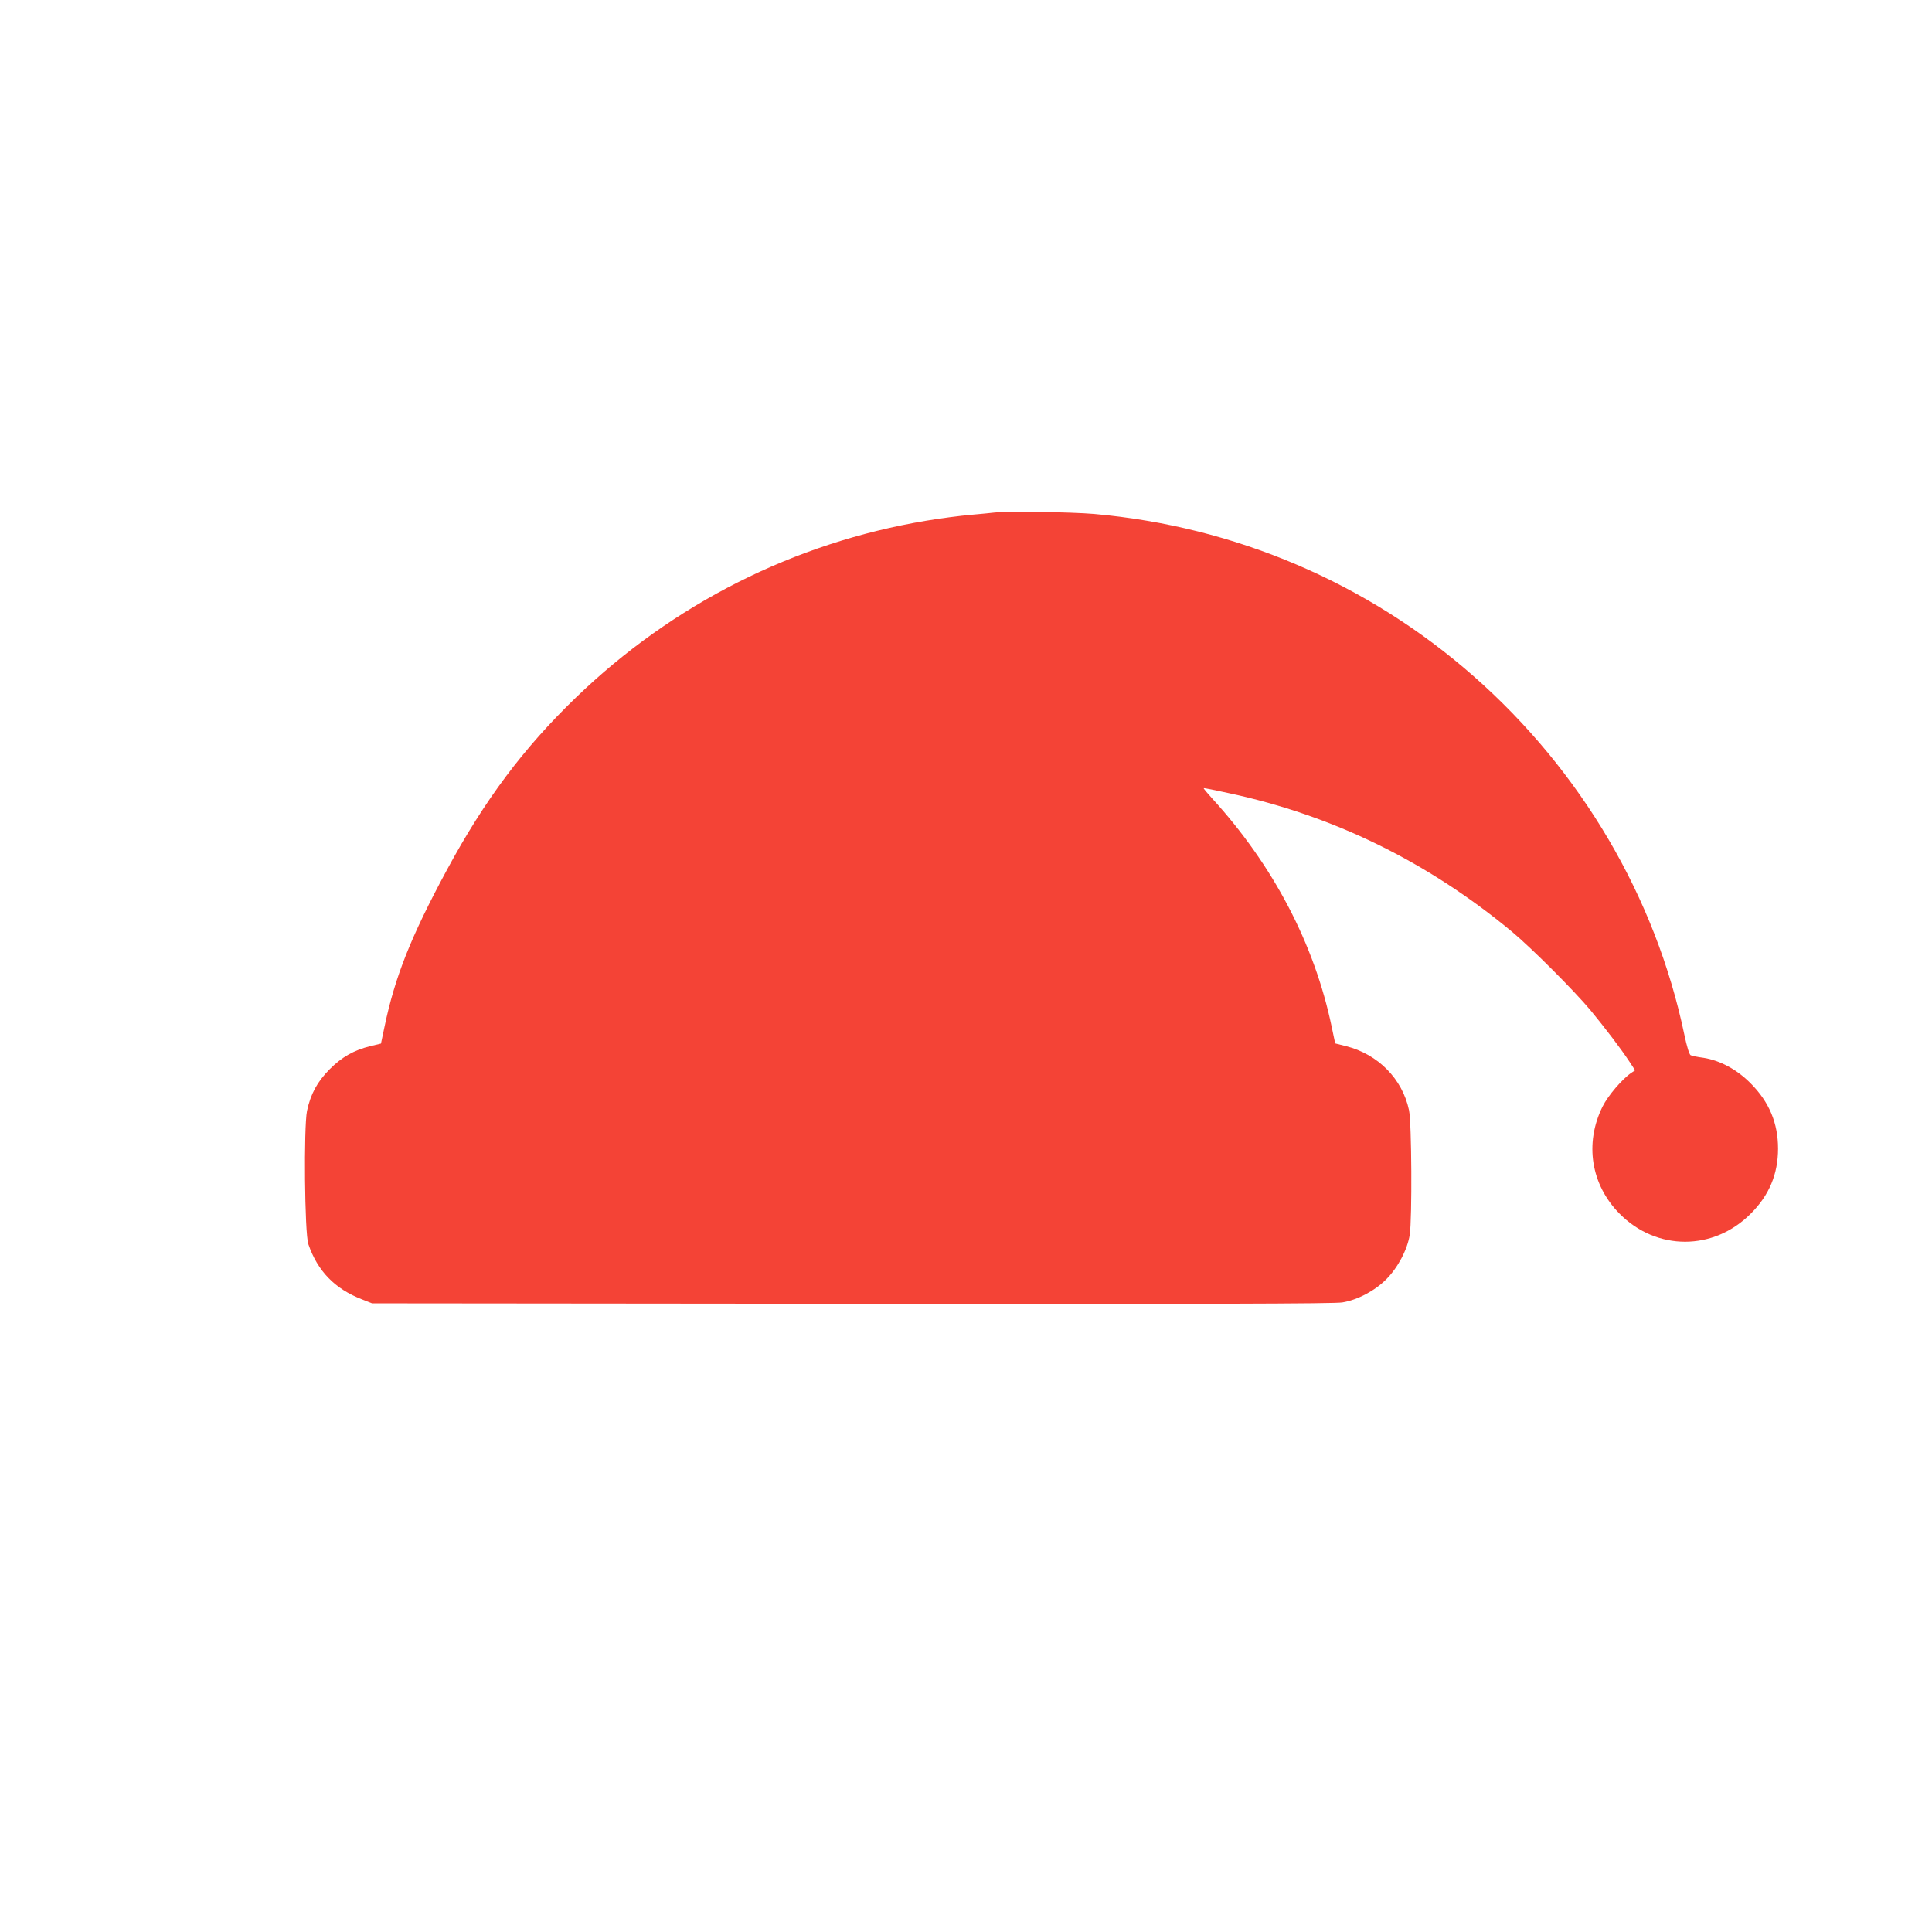 <?xml version="1.0" standalone="no"?>
<!DOCTYPE svg PUBLIC "-//W3C//DTD SVG 20010904//EN"
 "http://www.w3.org/TR/2001/REC-SVG-20010904/DTD/svg10.dtd">
<svg version="1.0" xmlns="http://www.w3.org/2000/svg"
 width="1280pt" height="1280pt" viewBox="0 0 1280 1280"
 preserveAspectRatio="xMidYMid meet">
<g transform="translate(0,1280) scale(0.1,-0.1)"
fill="#f44336" stroke="none">
<path d="M6585 9404 c-16 -2 -86 -9 -155 -15 -69 -6 -201 -23 -295 -39 -874
-146 -1678 -552 -2320 -1172 -347 -335 -604 -678 -855 -1143 -238 -441 -344
-708 -413 -1040 l-23 -109 -71 -17 c-109 -27 -188 -72 -269 -153 -82 -83 -126
-164 -150 -276 -22 -109 -16 -811 9 -883 61 -178 175 -296 356 -366 l66 -26
3180 -3 c2337 -2 3198 0 3248 9 100 16 216 77 292 154 76 76 140 197 155 295
16 107 13 741 -5 825 -44 207 -204 370 -417 424 l-72 18 -23 109 c-114 549
-387 1070 -792 1514 -33 36 -58 66 -56 68 1 2 77 -13 167 -33 691 -148 1315
-454 1873 -916 129 -107 417 -395 524 -524 94 -114 200 -253 256 -338 l38 -58
-24 -16 c-60 -40 -156 -152 -192 -225 -120 -243 -77 -517 113 -709 245 -248
623 -248 870 1 121 121 180 261 180 430 0 168 -58 308 -180 431 -91 93 -205
154 -315 171 -39 5 -76 13 -84 17 -9 5 -25 56 -42 137 -190 908 -683 1747
-1396 2374 -702 618 -1579 992 -2514 1075 -154 13 -574 19 -664 9z"/>
</g>
</svg>

